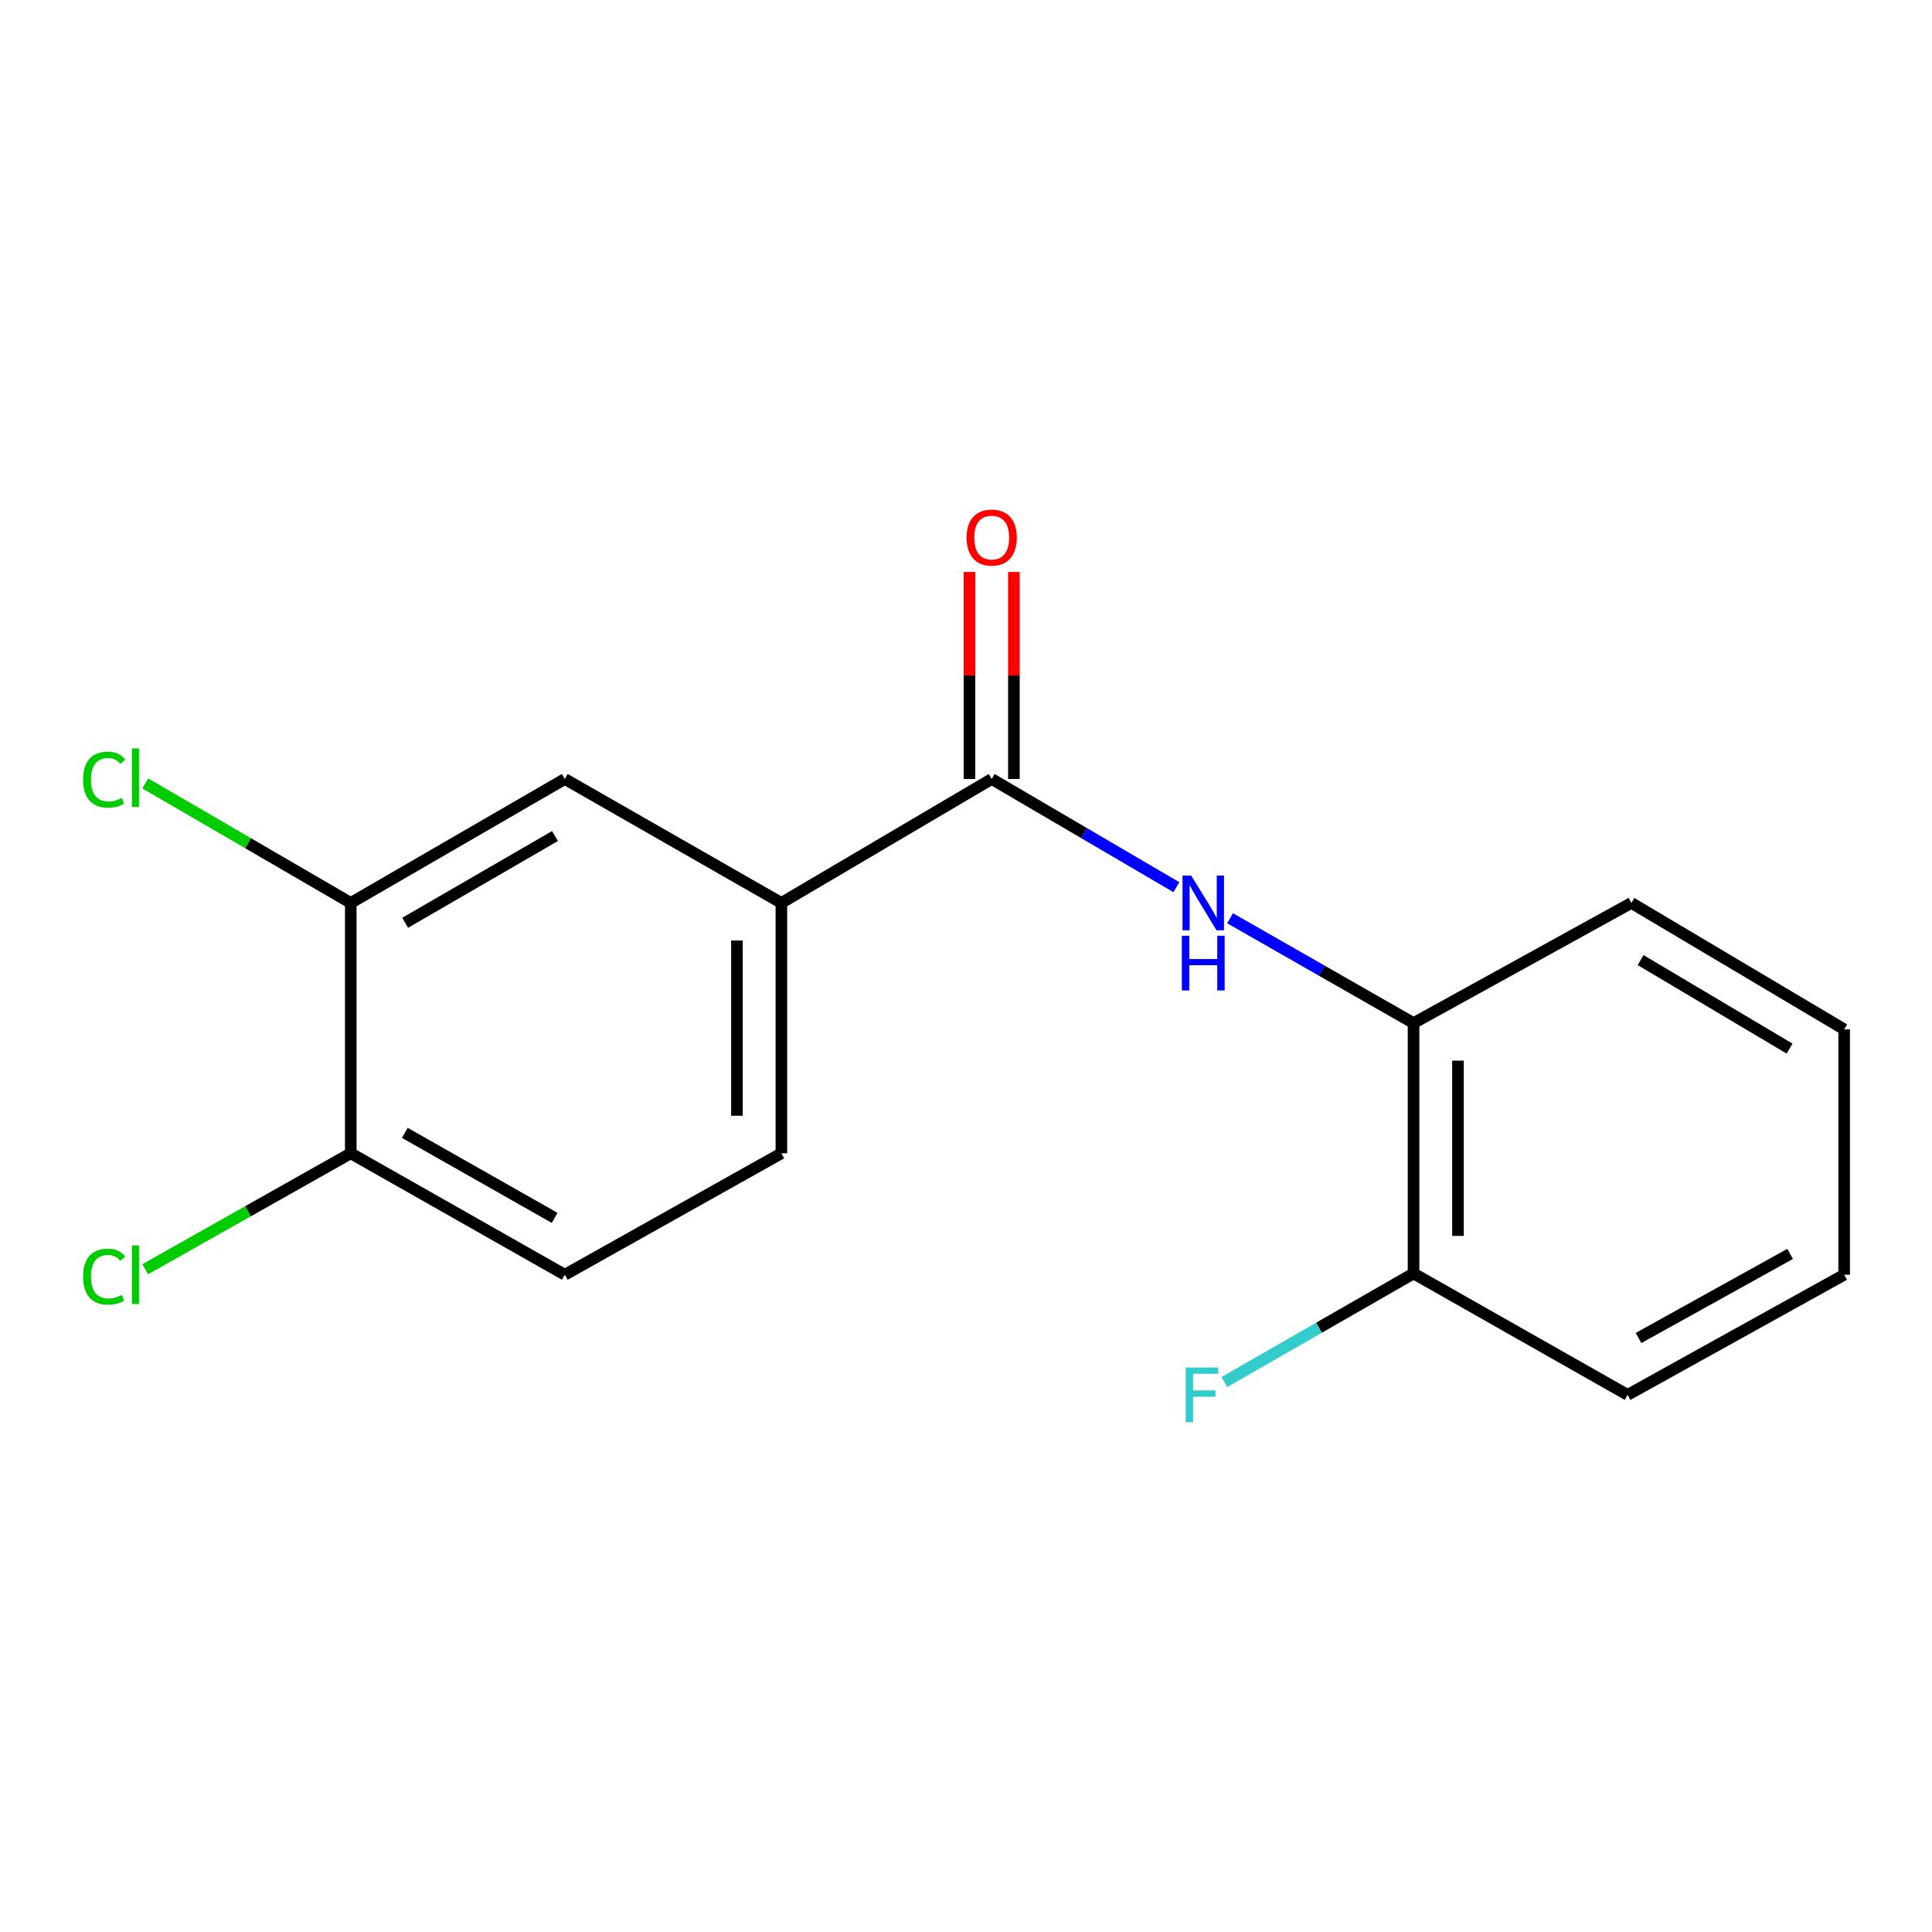<?xml version='1.0' encoding='iso-8859-1'?>
<svg version='1.1' baseProfile='full'
              xmlns='http://www.w3.org/2000/svg'
                      xmlns:rdkit='http://www.rdkit.org/xml'
                      xmlns:xlink='http://www.w3.org/1999/xlink'
                  xml:space='preserve'
width='1000px' height='1000px' viewBox='0 0 1000 1000'>
<!-- END OF HEADER -->
<rect style='opacity:1.0;fill:#FFFFFF;stroke:none' width='1000' height='1000' x='0' y='0'> </rect>
<path class='bond-0' d='M 513.298,403.205 L 561.095,431.206' style='fill:none;fill-rule:evenodd;stroke:#000000;stroke-width:6px;stroke-linecap:butt;stroke-linejoin:miter;stroke-opacity:1' />
<path class='bond-0' d='M 561.095,431.206 L 608.892,459.207' style='fill:none;fill-rule:evenodd;stroke:#0000FF;stroke-width:6px;stroke-linecap:butt;stroke-linejoin:miter;stroke-opacity:1' />
<path class='bond-1' d='M 513.298,403.205 L 404.443,467.357' style='fill:none;fill-rule:evenodd;stroke:#000000;stroke-width:6px;stroke-linecap:butt;stroke-linejoin:miter;stroke-opacity:1' />
<path class='bond-6' d='M 524.8,403.205 L 524.8,349.625' style='fill:none;fill-rule:evenodd;stroke:#000000;stroke-width:6px;stroke-linecap:butt;stroke-linejoin:miter;stroke-opacity:1' />
<path class='bond-6' d='M 524.8,349.625 L 524.8,296.045' style='fill:none;fill-rule:evenodd;stroke:#FF0000;stroke-width:6px;stroke-linecap:butt;stroke-linejoin:miter;stroke-opacity:1' />
<path class='bond-6' d='M 501.797,403.205 L 501.797,349.625' style='fill:none;fill-rule:evenodd;stroke:#000000;stroke-width:6px;stroke-linecap:butt;stroke-linejoin:miter;stroke-opacity:1' />
<path class='bond-6' d='M 501.797,349.625 L 501.797,296.045' style='fill:none;fill-rule:evenodd;stroke:#FF0000;stroke-width:6px;stroke-linecap:butt;stroke-linejoin:miter;stroke-opacity:1' />
<path class='bond-2' d='M 636.679,475.286 L 684.163,502.42' style='fill:none;fill-rule:evenodd;stroke:#0000FF;stroke-width:6px;stroke-linecap:butt;stroke-linejoin:miter;stroke-opacity:1' />
<path class='bond-2' d='M 684.163,502.42 L 731.647,529.555' style='fill:none;fill-rule:evenodd;stroke:#000000;stroke-width:6px;stroke-linecap:butt;stroke-linejoin:miter;stroke-opacity:1' />
<path class='bond-4' d='M 404.443,467.357 L 292.342,403.205' style='fill:none;fill-rule:evenodd;stroke:#000000;stroke-width:6px;stroke-linecap:butt;stroke-linejoin:miter;stroke-opacity:1' />
<path class='bond-8' d='M 404.443,467.357 L 404.443,596.941' style='fill:none;fill-rule:evenodd;stroke:#000000;stroke-width:6px;stroke-linecap:butt;stroke-linejoin:miter;stroke-opacity:1' />
<path class='bond-8' d='M 381.44,486.795 L 381.44,577.503' style='fill:none;fill-rule:evenodd;stroke:#000000;stroke-width:6px;stroke-linecap:butt;stroke-linejoin:miter;stroke-opacity:1' />
<path class='bond-7' d='M 731.647,529.555 L 731.647,659.138' style='fill:none;fill-rule:evenodd;stroke:#000000;stroke-width:6px;stroke-linecap:butt;stroke-linejoin:miter;stroke-opacity:1' />
<path class='bond-7' d='M 754.65,548.992 L 754.65,639.7' style='fill:none;fill-rule:evenodd;stroke:#000000;stroke-width:6px;stroke-linecap:butt;stroke-linejoin:miter;stroke-opacity:1' />
<path class='bond-13' d='M 731.647,529.555 L 844.4,467.357' style='fill:none;fill-rule:evenodd;stroke:#000000;stroke-width:6px;stroke-linecap:butt;stroke-linejoin:miter;stroke-opacity:1' />
<path class='bond-3' d='M 181.558,467.357 L 292.342,403.205' style='fill:none;fill-rule:evenodd;stroke:#000000;stroke-width:6px;stroke-linecap:butt;stroke-linejoin:miter;stroke-opacity:1' />
<path class='bond-3' d='M 209.703,477.641 L 287.252,432.734' style='fill:none;fill-rule:evenodd;stroke:#000000;stroke-width:6px;stroke-linecap:butt;stroke-linejoin:miter;stroke-opacity:1' />
<path class='bond-10' d='M 181.558,467.357 L 128.365,436.427' style='fill:none;fill-rule:evenodd;stroke:#000000;stroke-width:6px;stroke-linecap:butt;stroke-linejoin:miter;stroke-opacity:1' />
<path class='bond-10' d='M 128.365,436.427 L 75.172,405.497' style='fill:none;fill-rule:evenodd;stroke:#00CC00;stroke-width:6px;stroke-linecap:butt;stroke-linejoin:miter;stroke-opacity:1' />
<path class='bond-17' d='M 181.558,467.357 L 181.558,596.941' style='fill:none;fill-rule:evenodd;stroke:#000000;stroke-width:6px;stroke-linecap:butt;stroke-linejoin:miter;stroke-opacity:1' />
<path class='bond-5' d='M 181.558,596.941 L 292.342,659.802' style='fill:none;fill-rule:evenodd;stroke:#000000;stroke-width:6px;stroke-linecap:butt;stroke-linejoin:miter;stroke-opacity:1' />
<path class='bond-5' d='M 209.528,586.363 L 287.077,630.367' style='fill:none;fill-rule:evenodd;stroke:#000000;stroke-width:6px;stroke-linecap:butt;stroke-linejoin:miter;stroke-opacity:1' />
<path class='bond-11' d='M 181.558,596.941 L 128.353,626.95' style='fill:none;fill-rule:evenodd;stroke:#000000;stroke-width:6px;stroke-linecap:butt;stroke-linejoin:miter;stroke-opacity:1' />
<path class='bond-11' d='M 128.353,626.95 L 75.147,656.96' style='fill:none;fill-rule:evenodd;stroke:#00CC00;stroke-width:6px;stroke-linecap:butt;stroke-linejoin:miter;stroke-opacity:1' />
<path class='bond-12' d='M 731.647,659.138 L 682.688,687.24' style='fill:none;fill-rule:evenodd;stroke:#000000;stroke-width:6px;stroke-linecap:butt;stroke-linejoin:miter;stroke-opacity:1' />
<path class='bond-12' d='M 682.688,687.24 L 633.729,715.342' style='fill:none;fill-rule:evenodd;stroke:#33CCCC;stroke-width:6px;stroke-linecap:butt;stroke-linejoin:miter;stroke-opacity:1' />
<path class='bond-14' d='M 731.647,659.138 L 842.445,721.987' style='fill:none;fill-rule:evenodd;stroke:#000000;stroke-width:6px;stroke-linecap:butt;stroke-linejoin:miter;stroke-opacity:1' />
<path class='bond-9' d='M 404.443,596.941 L 292.342,659.802' style='fill:none;fill-rule:evenodd;stroke:#000000;stroke-width:6px;stroke-linecap:butt;stroke-linejoin:miter;stroke-opacity:1' />
<path class='bond-15' d='M 844.4,467.357 L 954.545,532.788' style='fill:none;fill-rule:evenodd;stroke:#000000;stroke-width:6px;stroke-linecap:butt;stroke-linejoin:miter;stroke-opacity:1' />
<path class='bond-15' d='M 849.174,496.949 L 926.276,542.75' style='fill:none;fill-rule:evenodd;stroke:#000000;stroke-width:6px;stroke-linecap:butt;stroke-linejoin:miter;stroke-opacity:1' />
<path class='bond-18' d='M 842.445,721.987 L 954.545,659.802' style='fill:none;fill-rule:evenodd;stroke:#000000;stroke-width:6px;stroke-linecap:butt;stroke-linejoin:miter;stroke-opacity:1' />
<path class='bond-18' d='M 848.101,692.544 L 926.572,649.015' style='fill:none;fill-rule:evenodd;stroke:#000000;stroke-width:6px;stroke-linecap:butt;stroke-linejoin:miter;stroke-opacity:1' />
<path class='bond-16' d='M 954.545,532.788 L 954.545,659.802' style='fill:none;fill-rule:evenodd;stroke:#000000;stroke-width:6px;stroke-linecap:butt;stroke-linejoin:miter;stroke-opacity:1' />
<path  class='atom-1' d='M 616.545 453.197
L 625.825 468.197
Q 626.745 469.677, 628.225 472.357
Q 629.705 475.037, 629.785 475.197
L 629.785 453.197
L 633.545 453.197
L 633.545 481.517
L 629.665 481.517
L 619.705 465.117
Q 618.545 463.197, 617.305 460.997
Q 616.105 458.797, 615.745 458.117
L 615.745 481.517
L 612.065 481.517
L 612.065 453.197
L 616.545 453.197
' fill='#0000FF'/>
<path  class='atom-1' d='M 611.725 484.349
L 615.565 484.349
L 615.565 496.389
L 630.045 496.389
L 630.045 484.349
L 633.885 484.349
L 633.885 512.669
L 630.045 512.669
L 630.045 499.589
L 615.565 499.589
L 615.565 512.669
L 611.725 512.669
L 611.725 484.349
' fill='#0000FF'/>
<path  class='atom-7' d='M 500.298 278.238
Q 500.298 271.438, 503.658 267.638
Q 507.018 263.838, 513.298 263.838
Q 519.578 263.838, 522.938 267.638
Q 526.298 271.438, 526.298 278.238
Q 526.298 285.118, 522.898 289.038
Q 519.498 292.918, 513.298 292.918
Q 507.058 292.918, 503.658 289.038
Q 500.298 285.158, 500.298 278.238
M 513.298 289.718
Q 517.618 289.718, 519.938 286.838
Q 522.298 283.918, 522.298 278.238
Q 522.298 272.678, 519.938 269.878
Q 517.618 267.038, 513.298 267.038
Q 508.978 267.038, 506.618 269.838
Q 504.298 272.638, 504.298 278.238
Q 504.298 283.958, 506.618 286.838
Q 508.978 289.718, 513.298 289.718
' fill='#FF0000'/>
<path  class='atom-11' d='M 42.989 403.533
Q 42.989 396.493, 46.269 392.813
Q 49.589 389.093, 55.869 389.093
Q 61.709 389.093, 64.829 393.213
L 62.189 395.373
Q 59.909 392.373, 55.869 392.373
Q 51.589 392.373, 49.309 395.253
Q 47.069 398.093, 47.069 403.533
Q 47.069 409.133, 49.389 412.013
Q 51.749 414.893, 56.309 414.893
Q 59.429 414.893, 63.069 413.013
L 64.189 416.013
Q 62.709 416.973, 60.469 417.533
Q 58.229 418.093, 55.749 418.093
Q 49.589 418.093, 46.269 414.333
Q 42.989 410.573, 42.989 403.533
' fill='#00CC00'/>
<path  class='atom-11' d='M 68.269 387.373
L 71.949 387.373
L 71.949 417.733
L 68.269 417.733
L 68.269 387.373
' fill='#00CC00'/>
<path  class='atom-12' d='M 42.989 660.782
Q 42.989 653.742, 46.269 650.062
Q 49.589 646.342, 55.869 646.342
Q 61.709 646.342, 64.829 650.462
L 62.189 652.622
Q 59.909 649.622, 55.869 649.622
Q 51.589 649.622, 49.309 652.502
Q 47.069 655.342, 47.069 660.782
Q 47.069 666.382, 49.389 669.262
Q 51.749 672.142, 56.309 672.142
Q 59.429 672.142, 63.069 670.262
L 64.189 673.262
Q 62.709 674.222, 60.469 674.782
Q 58.229 675.342, 55.749 675.342
Q 49.589 675.342, 46.269 671.582
Q 42.989 667.822, 42.989 660.782
' fill='#00CC00'/>
<path  class='atom-12' d='M 68.269 644.622
L 71.949 644.622
L 71.949 674.982
L 68.269 674.982
L 68.269 644.622
' fill='#00CC00'/>
<path  class='atom-13' d='M 613.733 707.827
L 630.573 707.827
L 630.573 711.067
L 617.533 711.067
L 617.533 719.667
L 629.133 719.667
L 629.133 722.947
L 617.533 722.947
L 617.533 736.147
L 613.733 736.147
L 613.733 707.827
' fill='#33CCCC'/>
</svg>
